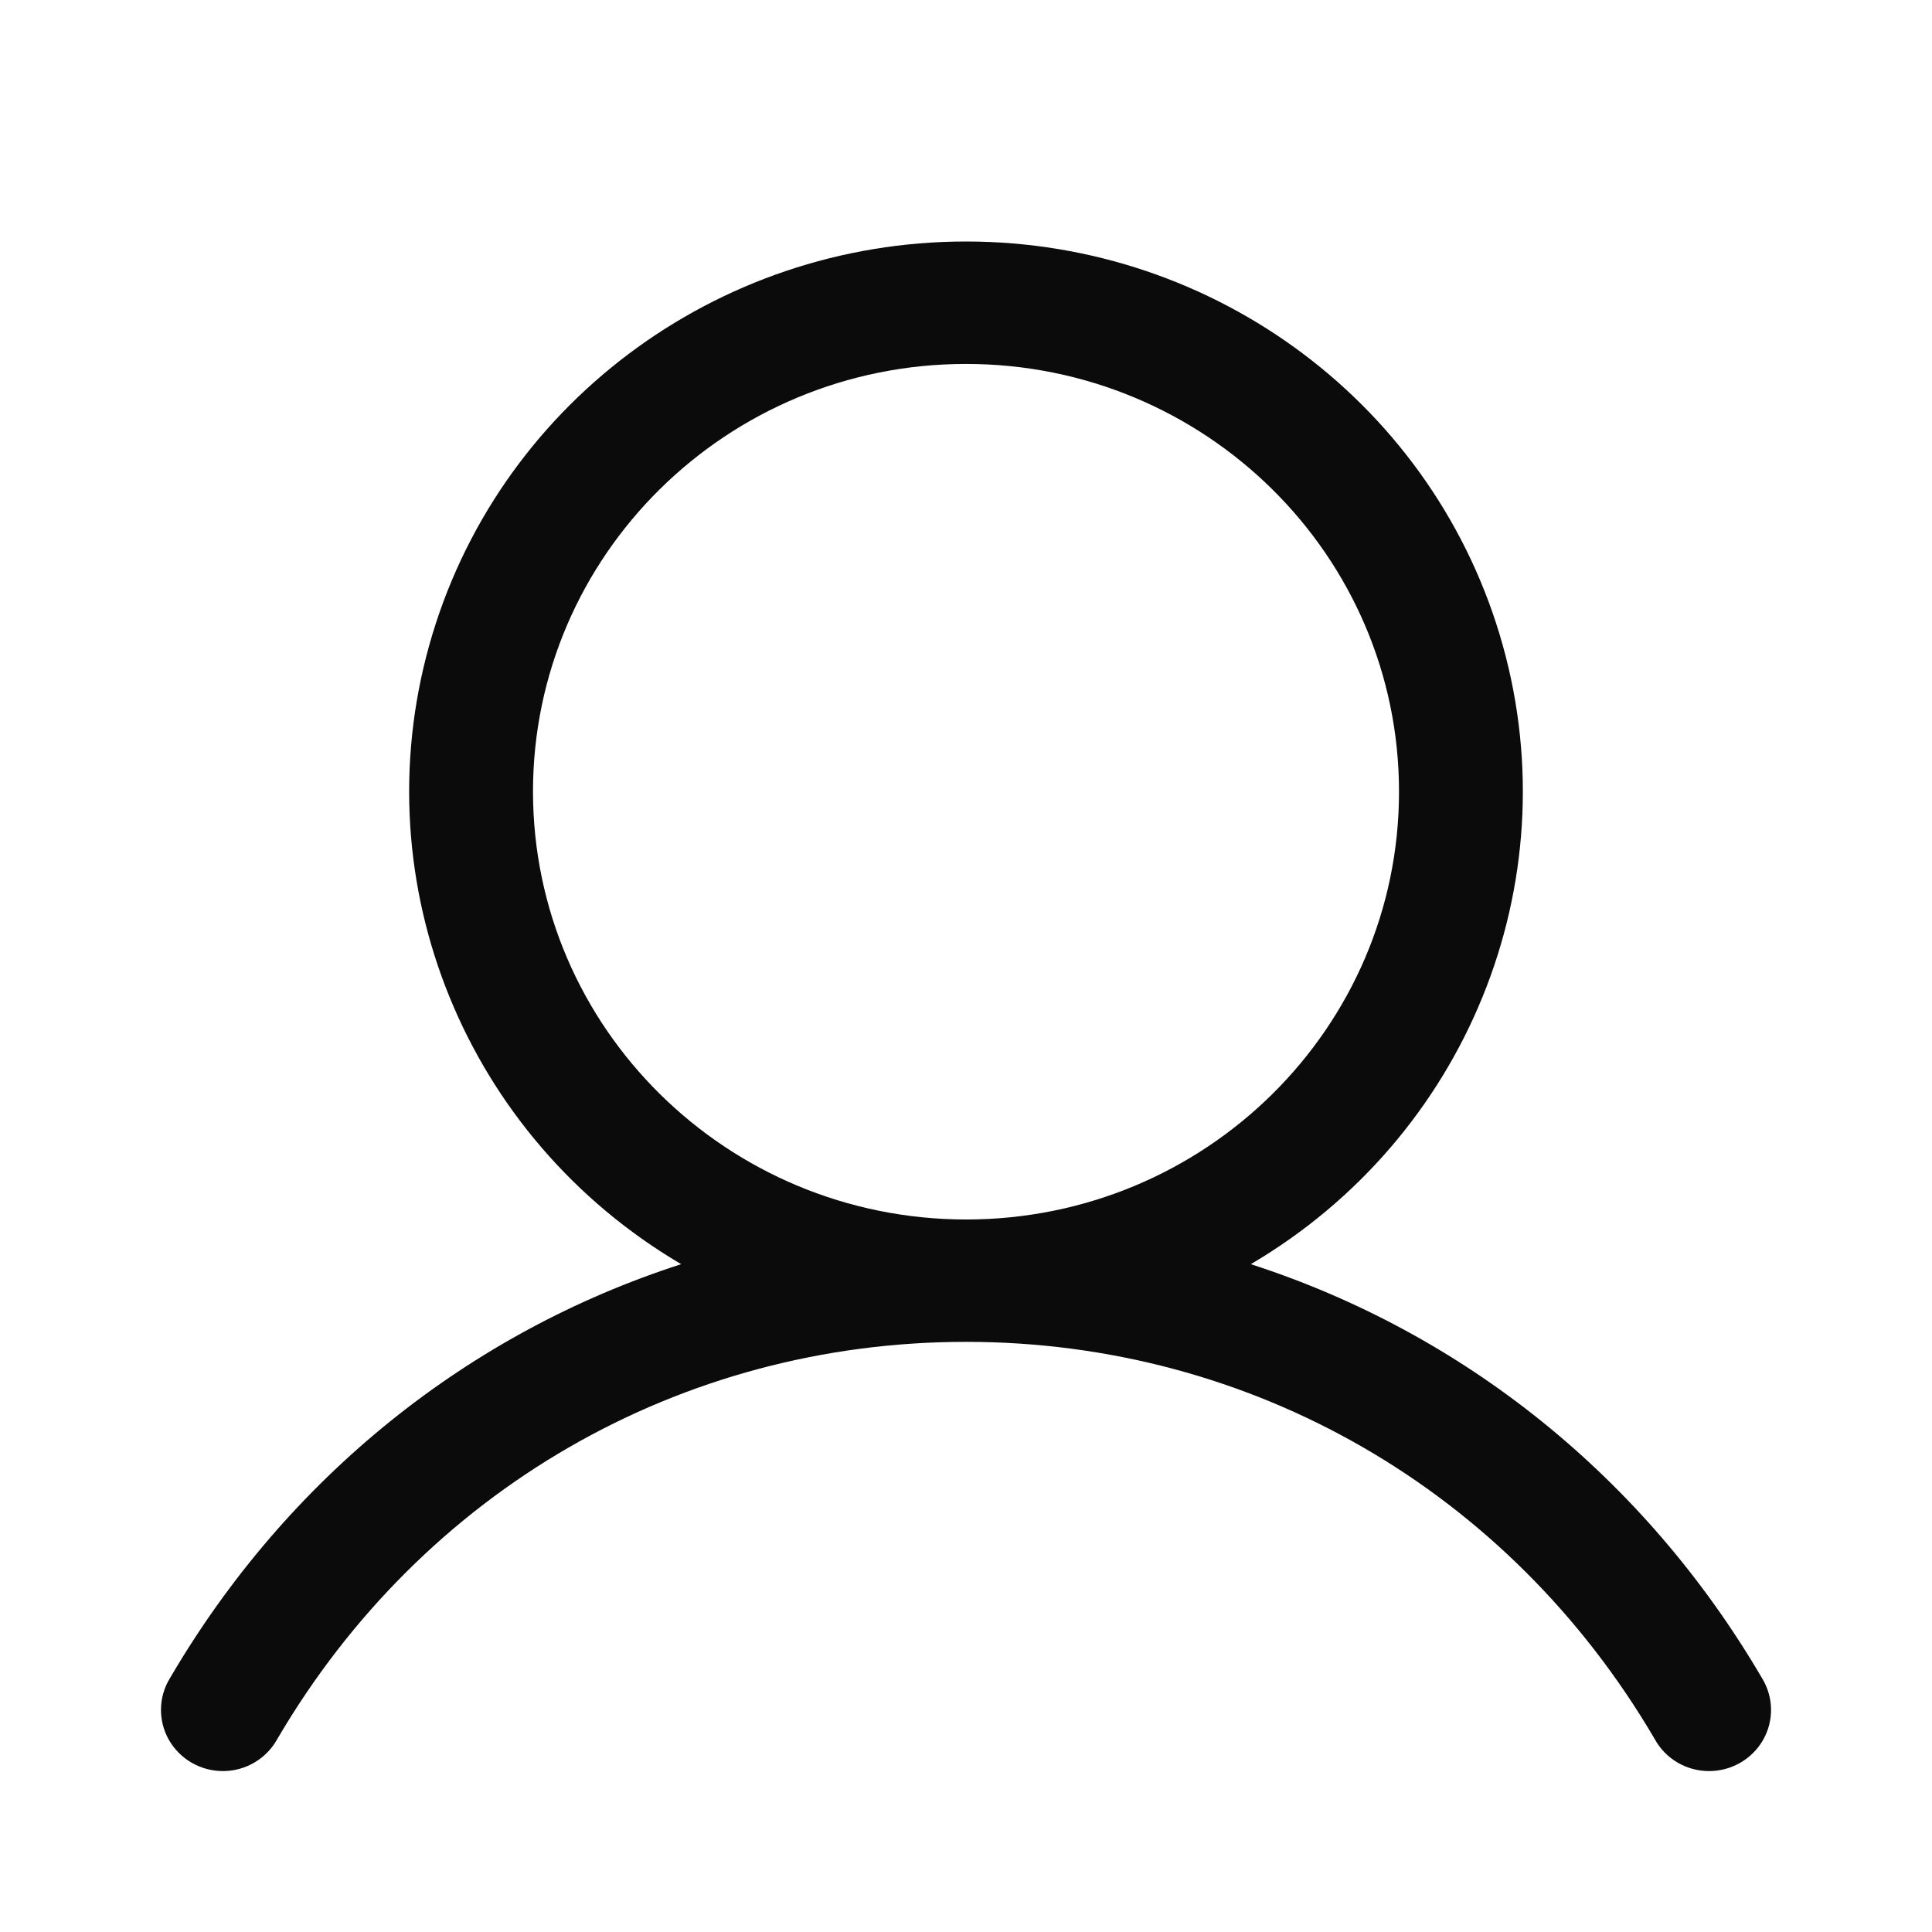 <?xml version="1.0" encoding="UTF-8"?><svg id="a" xmlns="http://www.w3.org/2000/svg" viewBox="0 0 24 24"><g id="b"><rect id="c" width="24" height="24" fill="none"/><path id="d" d="M21.887,20.844c-1.463-2.499-3.718-4.29-6.349-5.14,2.675-1.573,3.957-4.718,3.131-7.684-.826-2.965-3.555-5.02-6.669-5.02s-5.843,2.055-6.669,5.02c-.826,2.965,.456,6.11,3.131,7.684-2.631,.848-4.886,2.64-6.349,5.14-.146,.235-.151,.53-.014,.771,.138,.24,.396,.388,.676,.386,.279-.002,.535-.154,.669-.397,1.81-3.09,5.009-4.935,8.556-4.935s6.746,1.845,8.556,4.935c.133,.243,.389,.395,.669,.397,.279,.002,.538-.145,.676-.386s.132-.535-.014-.771ZM6.621,9.835c0-2.935,2.408-5.314,5.379-5.314s5.379,2.379,5.379,5.314-2.408,5.314-5.379,5.314c-2.97-.003-5.376-2.381-5.379-5.314h0Z" isolation="isolate" opacity=".957"/></g></svg>